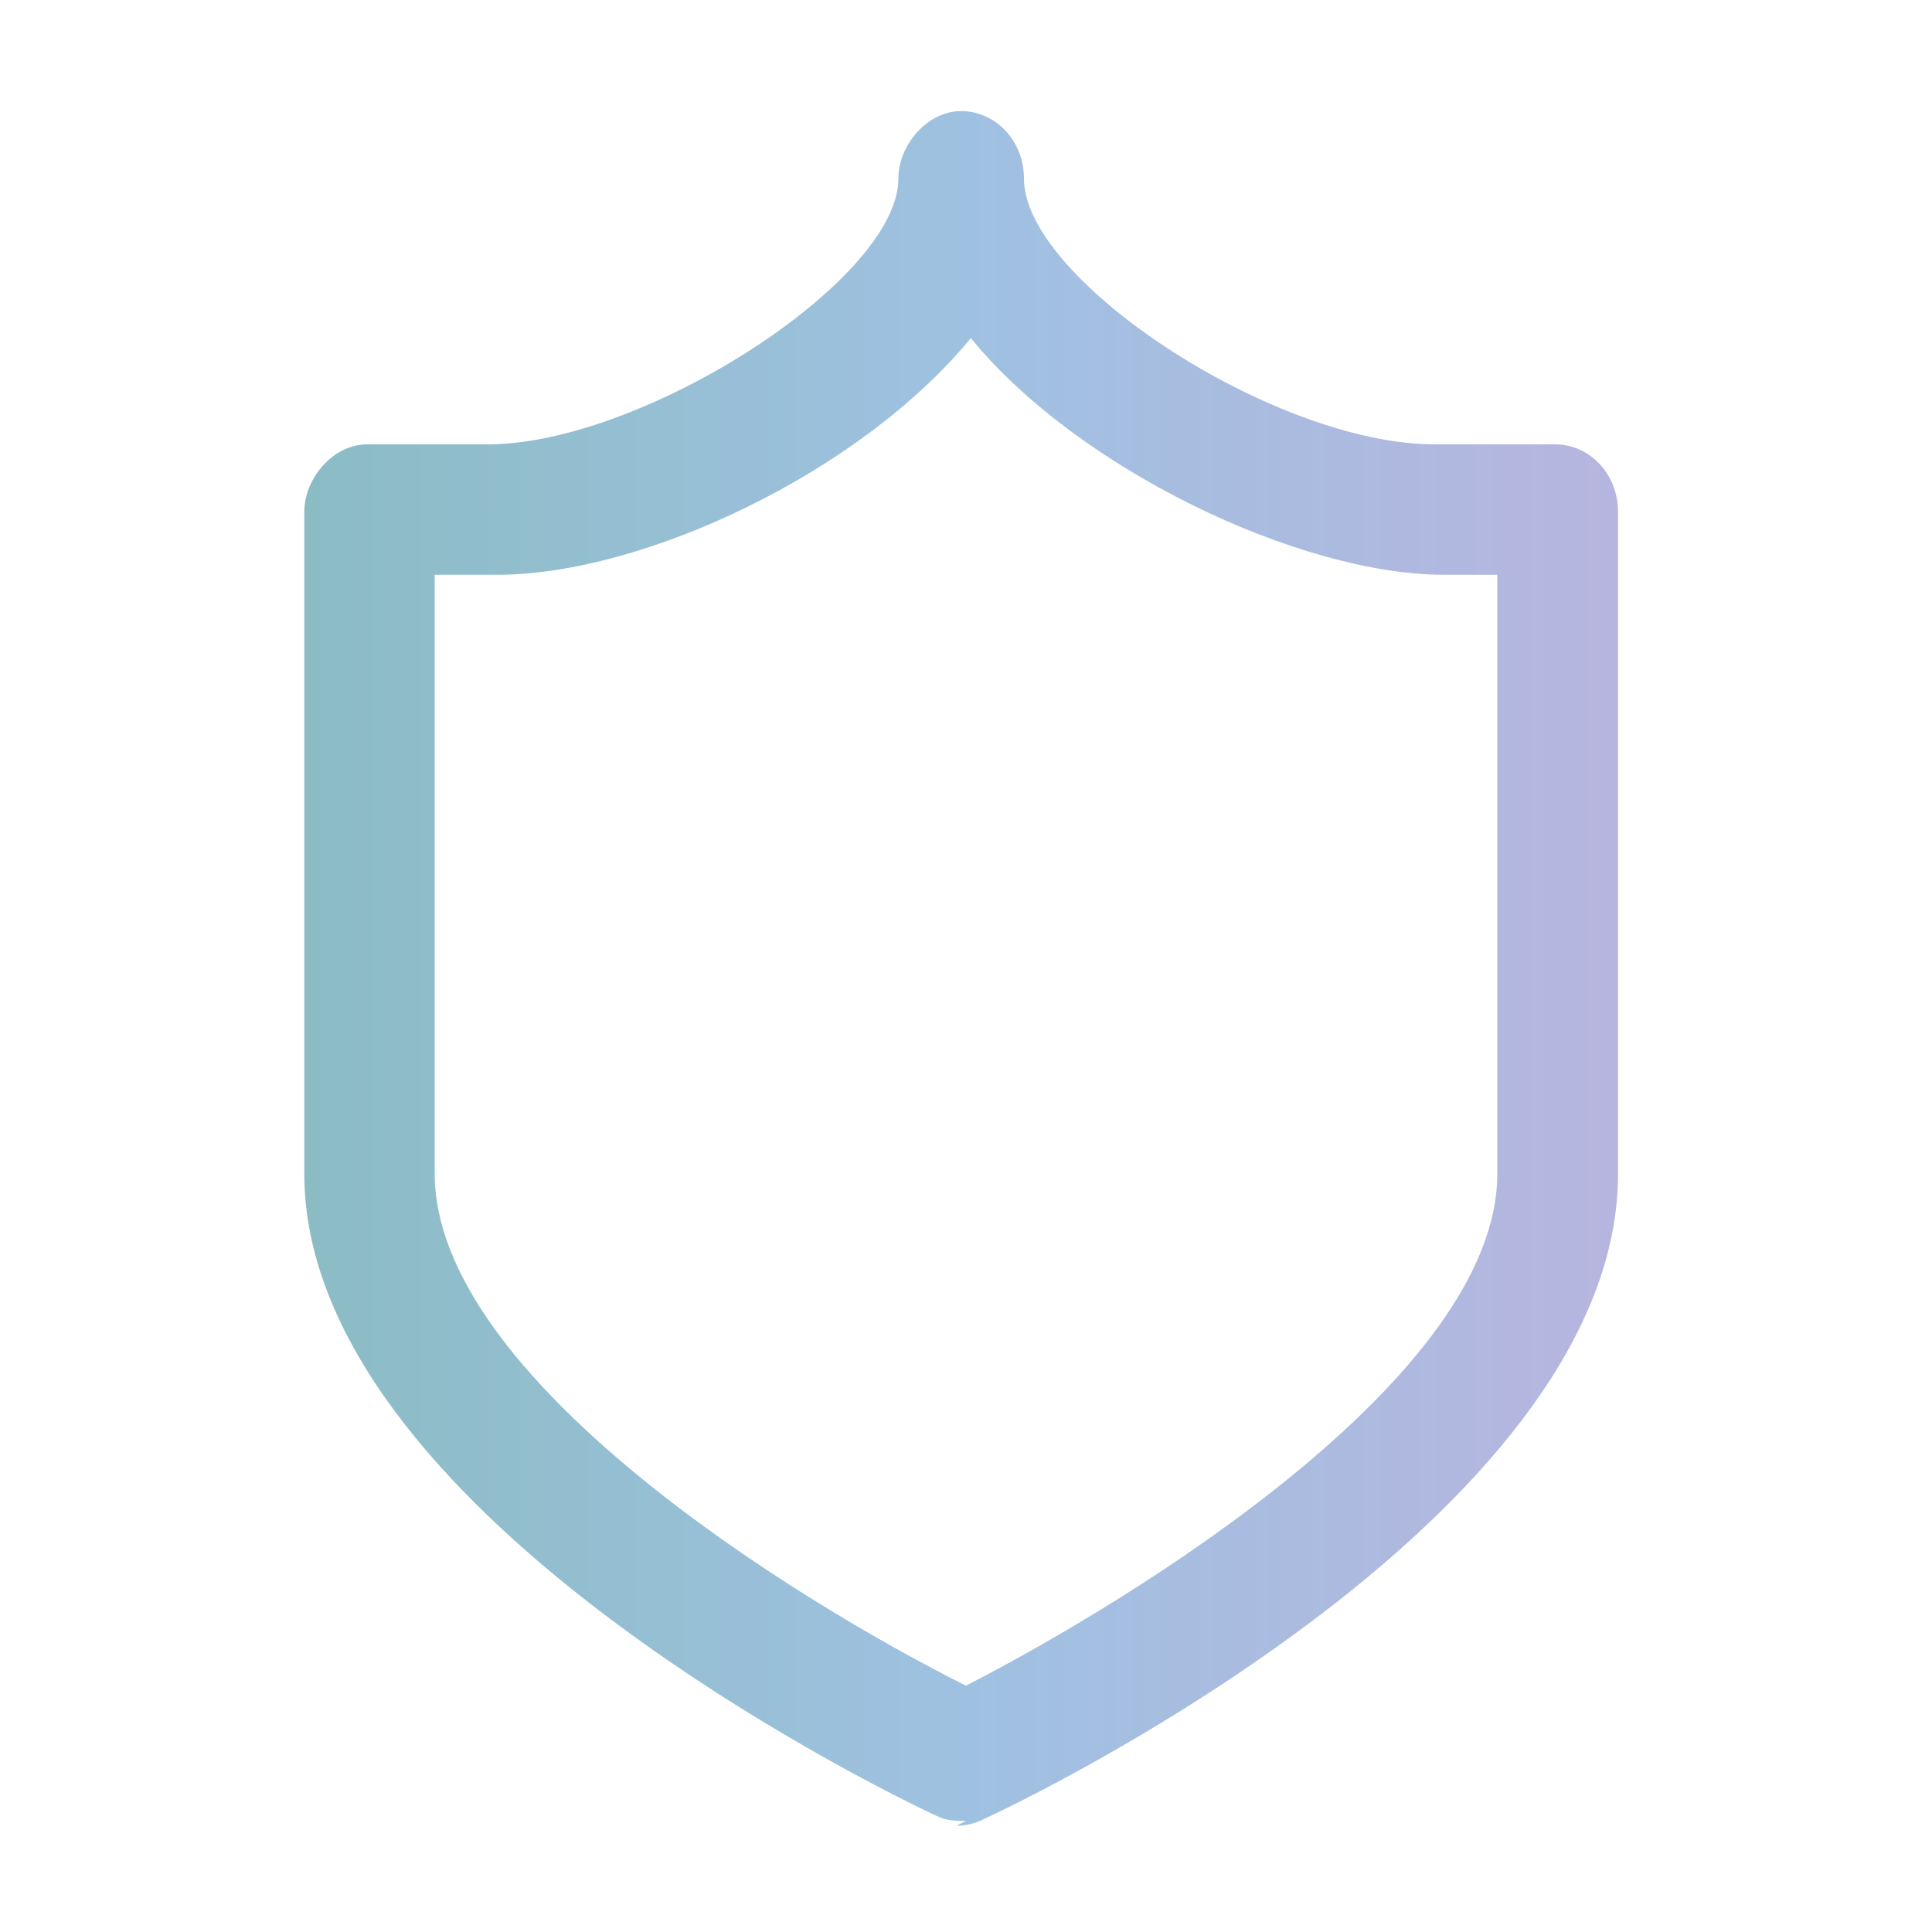 <?xml version="1.0" encoding="UTF-8"?>
<svg id="Calque_1" xmlns="http://www.w3.org/2000/svg" version="1.1" xmlns:xlink="http://www.w3.org/1999/xlink" viewBox="0 0 40 40">
  <!-- Generator: Adobe Illustrator 29.6.1, SVG Export Plug-In . SVG Version: 2.1.1 Build 9)  -->
  <defs>
    <linearGradient id="Dégradé_sans_nom_10" data-name="Dégradé sans nom 10" x1="6.3" y1="20" x2="33.7" y2="20" gradientUnits="userSpaceOnUse">
      <stop offset="0" stop-color="#8bbcc4"/>
      <stop offset=".5" stop-color="#9fc1e1"/>
      <stop offset="1" stop-color="#b7b5df"/>
    </linearGradient>
  </defs>
  <path d="M20,37.7c-.2,0-.4,0-.6-.1-1.3-.6-13.1-6.4-13.1-13.3v-13.7c0-.7.6-1.4,1.3-1.4h2.5c3.2,0,8.5-3.4,8.5-5.5h0c0-.7.6-1.4,1.3-1.4s1.3.6,1.3,1.4c0,2.1,5.2,5.5,8.5,5.5h2.5c.7,0,1.3.6,1.3,1.4v13.7c0,6.8-11.3,12.5-13,13.3-.2.1-.4.2-.7.2ZM9,11.9v12.4c0,4.2,7.4,8.8,11,10.6,3.5-1.8,11-6.4,11-10.6v-12.4h-1.1c-3,0-7.6-2.2-9.8-4.9-2.3,2.8-6.8,4.9-9.8,4.9h-1.1Z" fill="url(#Dégradé_sans_nom_10)"/>
</svg>